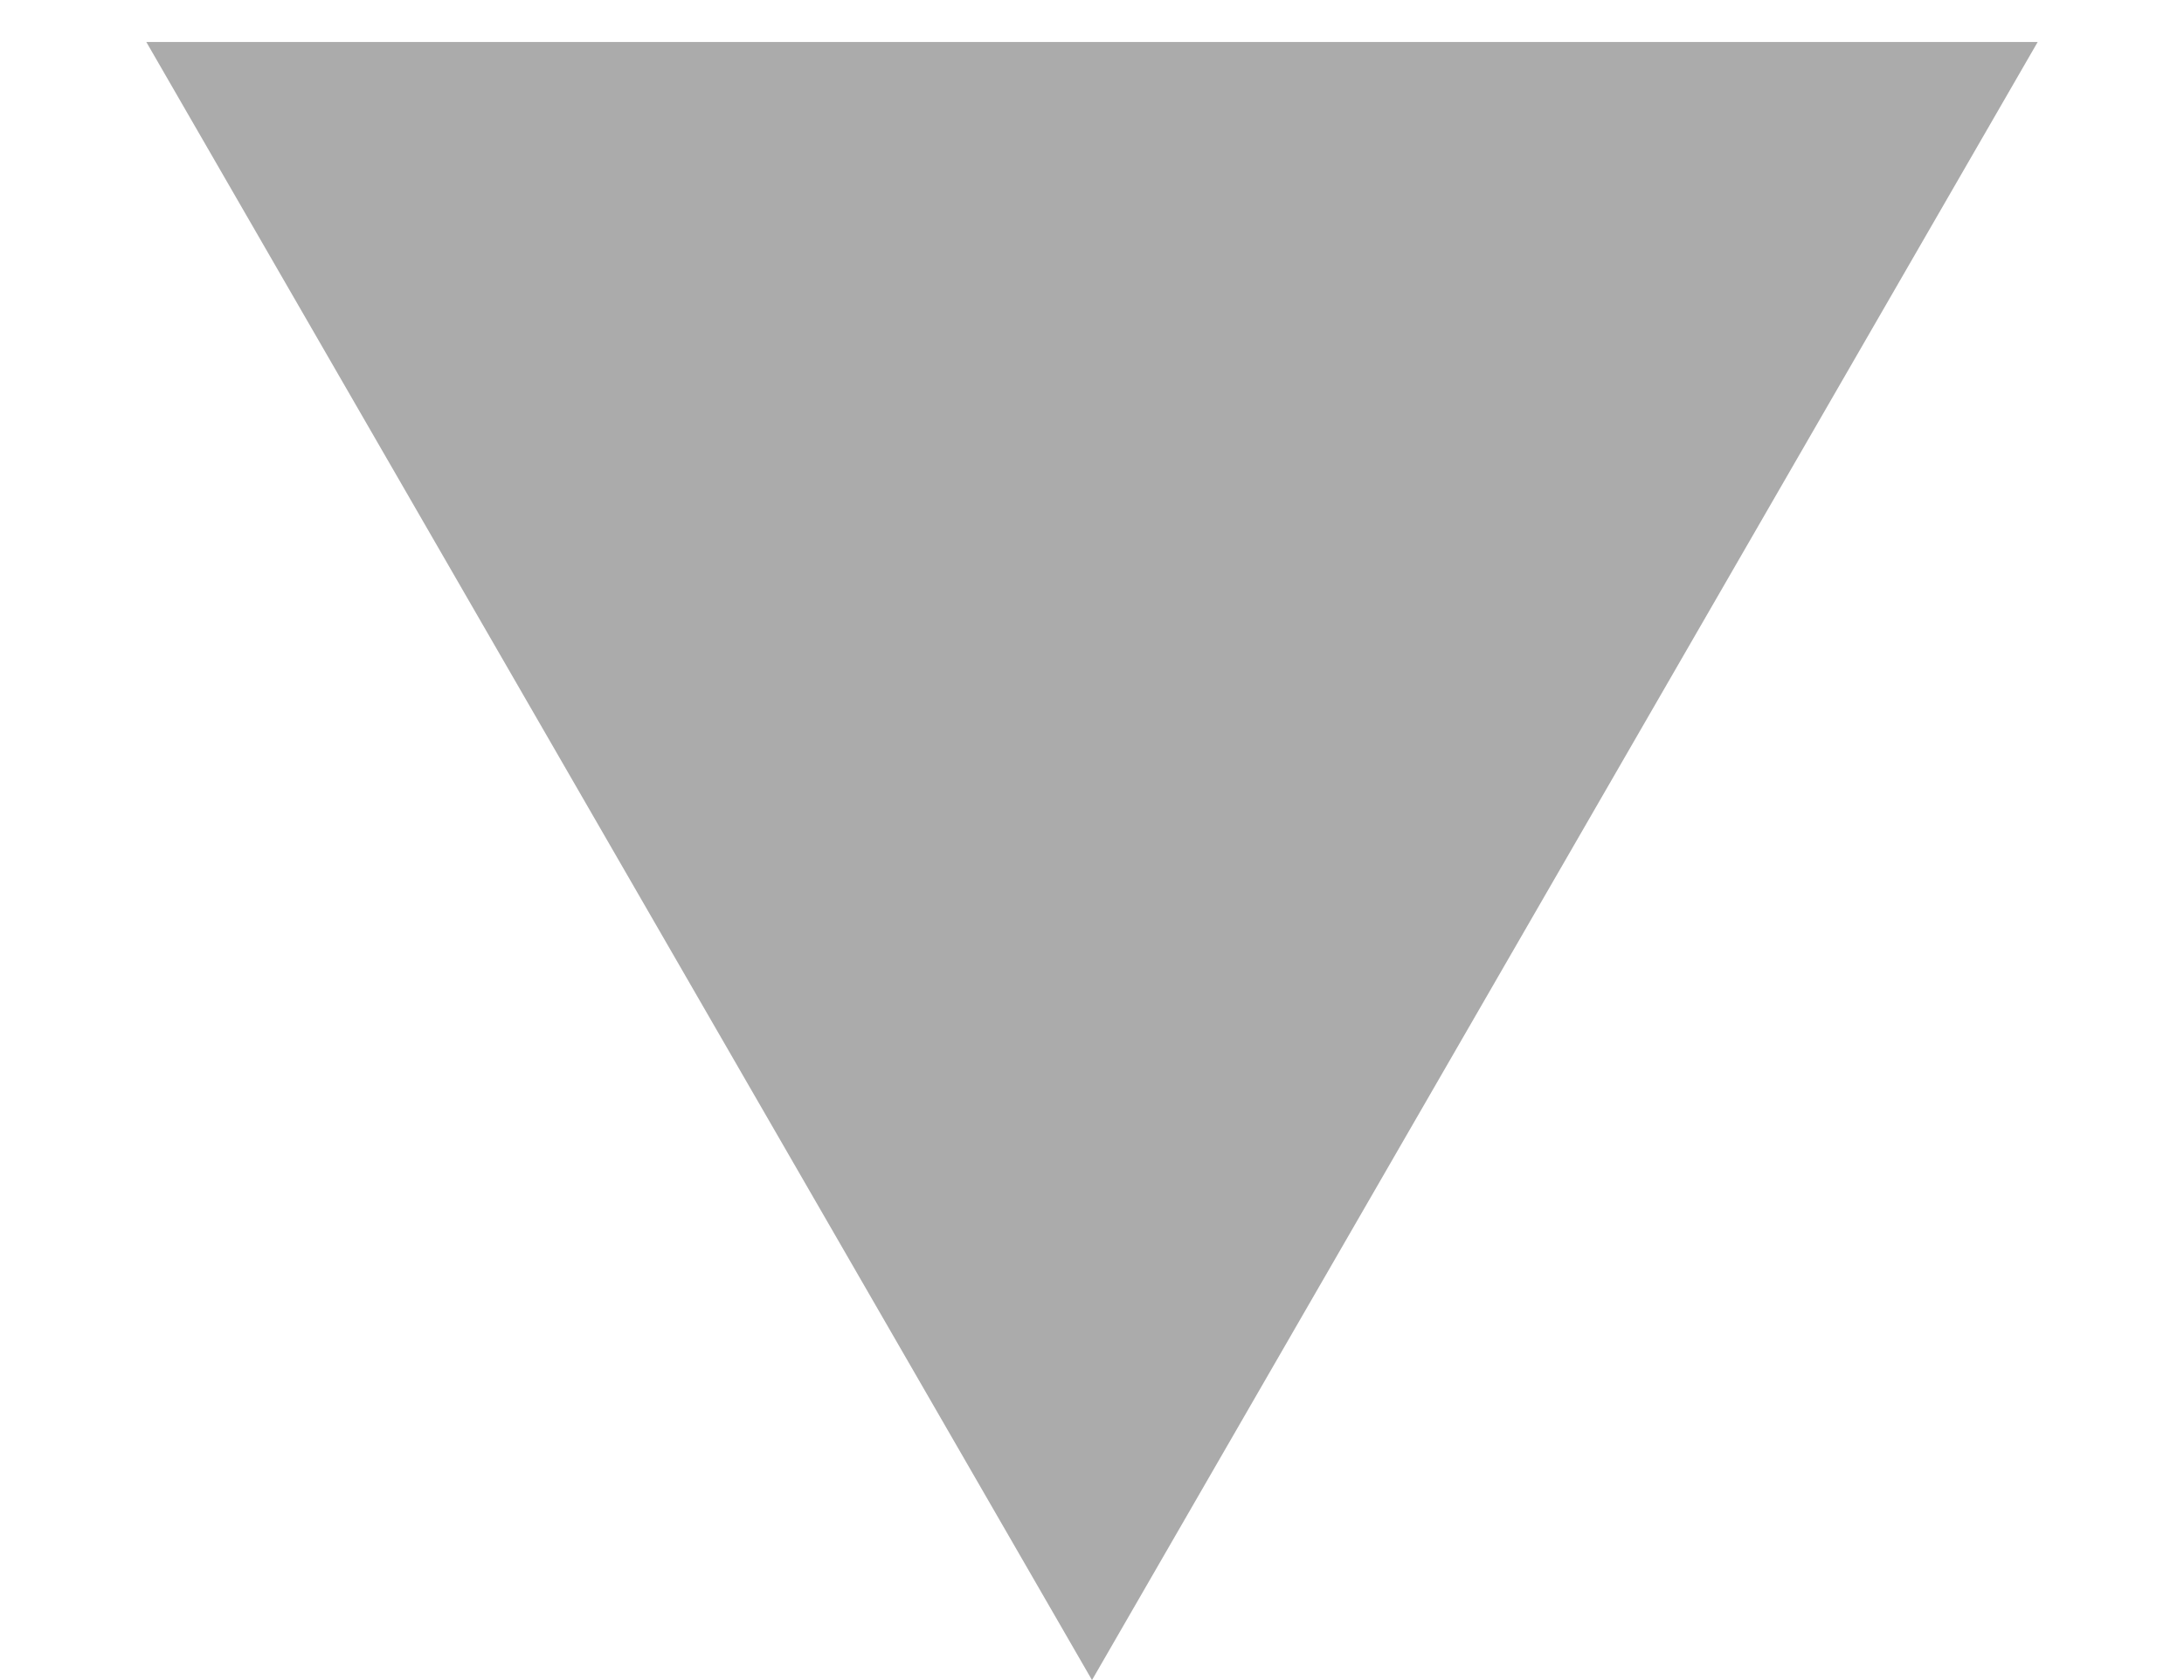 <?xml version="1.0" encoding="UTF-8"?> <svg xmlns="http://www.w3.org/2000/svg" width="13" height="10" viewBox="0 0 13 10" fill="none"> <path d="M6.5 10L12.129 0.25H0.871L6.5 10Z" fill="#ABABAB"></path> </svg> 